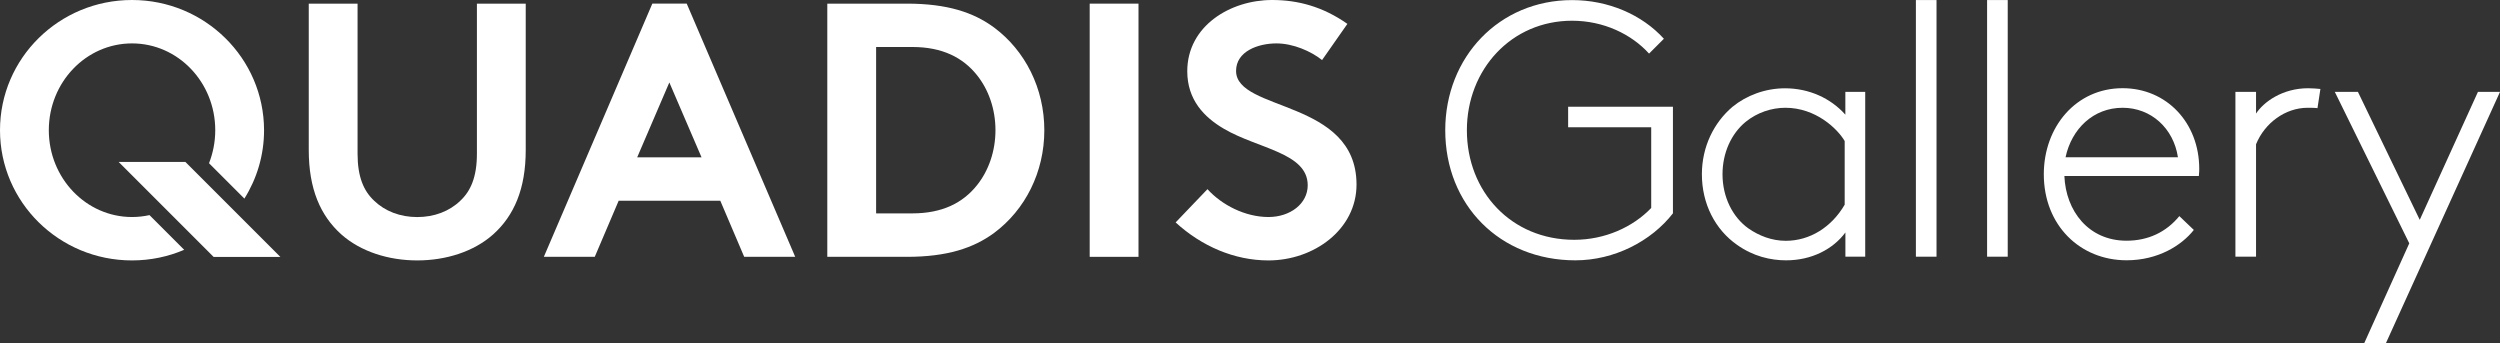 <?xml version="1.0" encoding="utf-8"?>
<!-- Generator: Adobe Illustrator 27.5.0, SVG Export Plug-In . SVG Version: 6.00 Build 0)  -->
<svg version="1.1" xmlns="http://www.w3.org/2000/svg" xmlns:xlink="http://www.w3.org/1999/xlink" x="0px" y="0px"
	 viewBox="0 0 522.42 71.77" style="enable-background:new 0 0 522.42 71.77;" xml:space="preserve">
<rect x="0" y="0" width="522.42" height="71.77" fill="#333333" stroke="none"/>
<style type="text/css">
	.st0{display:none;}
	.st1{display:inline;}
	.st2{fill:#FFFFFF;}
</style>
<g id="Fondo" class="st0">
	<rect x="-1.02" class="st1" width="523.44" height="71.77"/>
</g>
<g id="Logos">
	<g>
		<g>
			<path class="st2" d="M345.06,26.6h-17.37V22.3h21.9v22.28c-4.53,5.82-12.24,9.82-20.39,9.82c-15.79,0-27.19-11.56-27.19-27.19
				c0-15.26,11.25-27.19,26.51-27.19c7.55,0,14.58,3.02,19.18,8.08l-3.1,3.1c-3.7-4.08-9.52-6.87-16.09-6.87
				c-12.69,0-21.98,10.2-21.98,22.89c0,12.84,9.29,22.89,22.43,22.89c6.42,0,12.24-2.64,16.09-6.65V26.6z"/>
			<path class="st2" d="M385.63,53.64v-5.06c-2.57,3.47-7.02,5.82-12.39,5.82c-3.25,0-6.87-0.83-10.27-3.25
				c-4.53-3.17-7.33-8.53-7.33-14.73c0-5.74,2.49-10.8,6.42-14.12c2.87-2.34,6.8-3.85,10.95-3.85c4.98,0,9.52,2.04,12.61,5.51V19.2
				h4.15v34.44H385.63z M385.48,29.47c-1.51-2.57-6.04-6.95-12.39-6.95c-2.87,0-5.89,0.98-8.31,2.95c-3.02,2.49-4.83,6.5-4.83,10.95
				c0,4.76,2.12,8.99,5.44,11.33c2.19,1.51,4.83,2.57,7.78,2.57c5.06,0,9.59-2.87,12.31-7.55V29.47z"/>
			<path class="st2" d="M400.36,0.01h4.31v53.63h-4.31V0.01z"/>
			<path class="st2" d="M415.24,0.01h4.31v53.63h-4.31V0.01z"/>
			<path class="st2" d="M458.44,48.05c-2.57,3.25-7.48,6.34-14.05,6.34c-9.67,0-17.3-7.25-17.3-17.98c0-9.89,6.72-17.98,16.47-17.98
				c9.21,0,16.01,7.25,16.01,16.84c0,0.3,0,0.83-0.08,1.51h-28.1c0.3,7.33,5.06,13.52,12.99,13.52c4.53,0,8.31-1.81,11.03-5.14
				L458.44,48.05z M431.63,32.87h23.49c-0.91-6.04-5.59-10.35-11.56-10.35C437.45,22.52,432.91,26.9,431.63,32.87z"/>
			<path class="st2" d="M484.28,22.6c-0.45-0.08-1.81-0.08-2.04-0.08c-4.68,0-8.99,3.17-10.8,7.63v23.49h-4.31V19.2h4.31v4.53
				c1.59-2.42,5.51-5.29,10.88-5.29c0.6,0,2.12,0.08,2.57,0.15L484.28,22.6z"/>
			<path class="st2" d="M494.02,71.77l9.44-20.92L487.9,19.2h4.83l12.92,26.74l12.16-26.74h4.61l-23.87,52.57H494.02z"/>
		</g>
		<g>
			<path class="st2" d="M252.32,39.53c3.02,3.33,7.91,5.82,12.75,5.82c4.54,0,8.2-2.78,8.2-6.63c0-6.8-10.38-7.63-17.48-11.79
				c-4.16-2.42-7.69-6.07-7.69-12.04c0-9.45,8.97-14.89,17.73-14.89c5.37,0,10.58,1.37,15.73,4.99l-5.29,7.56
				c-2.3-1.84-6.05-3.48-9.53-3.48c-3.86,0-8.44,1.66-8.44,5.75c0,8.54,25.17,5.91,25.17,23.75c0,9.37-8.88,15.85-18.4,15.85
				c-7.1,0-13.95-2.95-19.4-7.94L252.32,39.53z"/>
			<path class="st2" d="M71.32,48.98c-4.38-3.93-6.8-9.52-6.8-17.61V0.76h10.2v31.37c0,4.84,1.28,7.78,3.48,9.83
				c2.27,2.19,5.44,3.4,8.99,3.4c3.55,0,6.73-1.21,8.99-3.4c2.19-2.04,3.48-4.99,3.48-9.83V0.76h10.2v30.61
				c0,8.09-2.42,13.68-6.8,17.61c-4.08,3.63-9.9,5.44-15.87,5.44C81.22,54.42,75.4,52.6,71.32,48.98"/>
			<path class="st2" d="M133.15,32.88h13.45l-6.73-15.65L133.15,32.88z M113.65,53.66l22.67-52.91h7.18l22.67,52.91h-10.66
				l-4.99-11.71h-21.24l-4.99,11.71H113.65z"/>
			<path class="st2" d="M204.17,15.72c-2.95-3.7-7.26-5.9-13.53-5.9h-7.56v34.77h7.56c6.27,0,10.58-2.19,13.53-5.9
				c2.42-3.02,3.85-7.1,3.85-11.49C208.02,22.83,206.59,18.74,204.17,15.72 M189.51,0.76c8.39,0,13.91,1.81,18.22,4.99
				c6.5,4.84,10.5,12.7,10.5,21.47c0,8.77-4,16.63-10.5,21.46c-4.31,3.17-9.83,4.99-18.22,4.99h-16.63V0.76H189.51z"/>
			<rect x="227.71" y="0.76" class="st2" width="10.2" height="52.91"/>
			<polygon class="st2" points="38.74,33.84 24.79,33.84 44.64,53.69 58.59,53.69 			"/>
			<path class="st2" d="M31.24,44.95c-1.18,0.26-2.4,0.4-3.65,0.4c-9.6,0-17.39-8.12-17.39-18.14c0-10.02,7.78-18.14,17.39-18.14
				s17.39,8.12,17.39,18.14c0,2.44-0.47,4.77-1.3,6.9l7.39,7.39c2.6-4.15,4.11-9.05,4.11-14.29C55.16,12.18,42.82,0,27.58,0
				S0,12.18,0,27.21c0,15.03,12.35,27.21,27.58,27.21c3.88,0,7.57-0.79,10.91-2.22L31.24,44.95z"/>
		</g>
	</g>
</g>
</svg>
